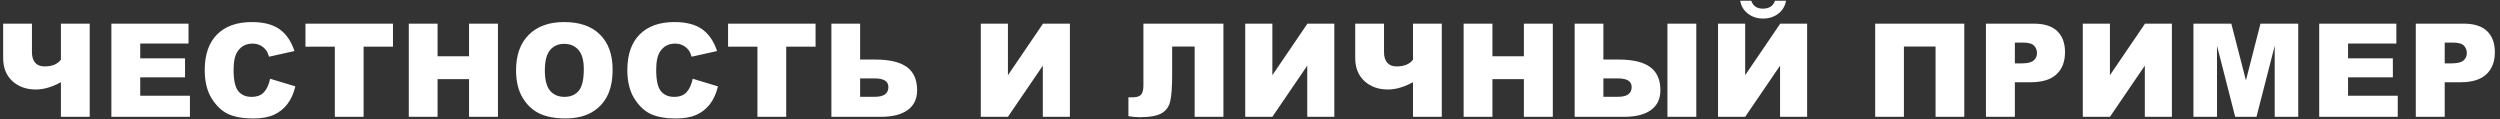 <svg width="461" height="22" viewBox="0 0 461 22" fill="none" xmlns="http://www.w3.org/2000/svg">
<rect x="0" y="0" width="461" height="22" fill="#333333" stroke="none"/>
<path d="M16.543 21.541H11.234V15.154C9.609 16.052 8.066 16.502 6.605 16.502C4.855 16.502 3.414 15.986 2.281 14.955C1.148 13.915 0.582 12.494 0.582 10.689V4.361H5.891V9.634C5.891 10.47 6.09 11.115 6.488 11.568C6.887 12.021 7.461 12.248 8.211 12.248C9.602 12.248 10.609 11.834 11.234 11.005V4.361H16.543V21.541ZM20.539 4.361H34.765V8.029H25.859V10.759H34.121V14.263H25.859V17.65H35.023V21.541H20.539V4.361ZM49.812 14.521L54.464 15.927C54.151 17.232 53.659 18.322 52.987 19.197C52.316 20.072 51.48 20.732 50.48 21.177C49.487 21.623 48.222 21.845 46.683 21.845C44.816 21.845 43.288 21.576 42.101 21.037C40.921 20.49 39.901 19.533 39.042 18.166C38.183 16.798 37.753 15.048 37.753 12.915C37.753 10.072 38.507 7.888 40.015 6.365C41.53 4.833 43.671 4.068 46.437 4.068C48.601 4.068 50.3 4.505 51.534 5.38C52.776 6.255 53.698 7.599 54.3 9.412L49.612 10.455C49.448 9.931 49.276 9.548 49.097 9.306C48.8 8.9 48.437 8.587 48.007 8.369C47.577 8.15 47.097 8.041 46.566 8.041C45.362 8.041 44.441 8.525 43.8 9.494C43.316 10.212 43.073 11.341 43.073 12.88C43.073 14.787 43.362 16.095 43.941 16.806C44.519 17.509 45.331 17.861 46.378 17.861C47.394 17.861 48.159 17.576 48.675 17.005C49.198 16.435 49.577 15.607 49.812 14.521ZM56.327 4.361H72.463V8.603H67.049V21.541H61.741V8.603H56.327V4.361ZM75.381 4.361H80.689V10.373H86.49V4.361H91.822V21.541H86.49V14.591H80.689V21.541H75.381V4.361ZM95.162 12.962C95.162 10.158 95.943 7.974 97.505 6.412C99.068 4.849 101.244 4.068 104.033 4.068C106.892 4.068 109.095 4.837 110.642 6.376C112.189 7.908 112.963 10.056 112.963 12.822C112.963 14.83 112.623 16.478 111.943 17.767C111.271 19.048 110.295 20.048 109.013 20.767C107.74 21.478 106.15 21.834 104.244 21.834C102.306 21.834 100.701 21.525 99.427 20.908C98.162 20.291 97.134 19.314 96.345 17.978C95.556 16.642 95.162 14.97 95.162 12.962ZM100.47 12.986C100.47 14.72 100.791 15.966 101.431 16.724C102.08 17.482 102.959 17.861 104.068 17.861C105.209 17.861 106.091 17.49 106.716 16.748C107.341 16.005 107.654 14.673 107.654 12.752C107.654 11.134 107.326 9.955 106.67 9.212C106.021 8.462 105.138 8.087 104.021 8.087C102.951 8.087 102.091 8.466 101.443 9.224C100.795 9.982 100.47 11.236 100.47 12.986ZM127.739 14.521L132.392 15.927C132.079 17.232 131.587 18.322 130.915 19.197C130.243 20.072 129.407 20.732 128.407 21.177C127.415 21.623 126.15 21.845 124.61 21.845C122.743 21.845 121.216 21.576 120.028 21.037C118.849 20.49 117.829 19.533 116.97 18.166C116.11 16.798 115.681 15.048 115.681 12.915C115.681 10.072 116.435 7.888 117.942 6.365C119.458 4.833 121.599 4.068 124.364 4.068C126.528 4.068 128.228 4.505 129.462 5.38C130.704 6.255 131.626 7.599 132.228 9.412L127.54 10.455C127.376 9.931 127.204 9.548 127.025 9.306C126.728 8.9 126.364 8.587 125.935 8.369C125.505 8.15 125.025 8.041 124.493 8.041C123.29 8.041 122.368 8.525 121.728 9.494C121.243 10.212 121.001 11.341 121.001 12.88C121.001 14.787 121.29 16.095 121.868 16.806C122.446 17.509 123.259 17.861 124.306 17.861C125.321 17.861 126.087 17.576 126.603 17.005C127.126 16.435 127.505 15.607 127.739 14.521ZM134.255 4.361H150.391V8.603H144.977V21.541H139.669V8.603H134.255V4.361ZM158.606 10.982H161.442C164.043 10.982 165.973 11.443 167.231 12.365C168.488 13.279 169.117 14.705 169.117 16.642C169.117 18.228 168.539 19.443 167.383 20.287C166.235 21.123 164.582 21.541 162.426 21.541H153.309V4.361H158.606V10.982ZM158.606 17.849H161.324C162.988 17.849 163.82 17.248 163.82 16.044C163.82 14.99 162.988 14.462 161.324 14.462H158.606V17.849ZM197.288 4.361V21.541H192.296V12.107L185.863 21.541H180.859V4.361H185.863V13.865L192.331 4.361H197.288ZM225.6 21.541H220.291V8.58H216.143V13.865C216.143 16.037 216.026 17.634 215.791 18.658C215.565 19.673 215.026 20.419 214.174 20.896C213.33 21.373 211.963 21.611 210.072 21.611C209.494 21.611 208.83 21.548 208.08 21.423V17.943H208.877C209.596 17.943 210.104 17.787 210.401 17.474C210.697 17.154 210.846 16.572 210.846 15.728V4.361H225.6V21.541ZM246.049 4.361V21.541H241.056V12.107L234.623 21.541H229.619V4.361H234.623V13.865L241.092 4.361H246.049ZM265.865 21.541H260.556V15.154C258.931 16.052 257.388 16.502 255.927 16.502C254.177 16.502 252.736 15.986 251.603 14.955C250.47 13.915 249.904 12.494 249.904 10.689V4.361H255.212V9.634C255.212 10.47 255.411 11.115 255.81 11.568C256.208 12.021 256.783 12.248 257.533 12.248C258.923 12.248 259.931 11.834 260.556 11.005V4.361H265.865V21.541ZM269.895 4.361H275.204V10.373H281.005V4.361H286.337V21.541H281.005V14.591H275.204V21.541H269.895V4.361ZM295.664 10.982H298.5C301.102 10.982 303.032 11.443 304.289 12.365C305.547 13.279 306.176 14.705 306.176 16.642C306.176 18.228 305.598 19.443 304.442 20.287C303.293 21.123 301.641 21.541 299.485 21.541H290.367V4.361H295.664V10.982ZM295.664 17.849H298.383C300.047 17.849 300.879 17.248 300.879 16.044C300.879 14.99 300.047 14.462 298.383 14.462H295.664V17.849ZM307.477 4.361H312.797V21.541H307.477V4.361ZM333.234 4.361V21.541H328.242V12.107L321.808 21.541H316.805V4.361H321.808V13.865L328.277 4.361H333.234ZM329.344 0.13C329.18 1.115 328.703 1.912 327.914 2.521C327.133 3.123 326.199 3.423 325.113 3.423C324.035 3.423 323.101 3.119 322.312 2.509C321.523 1.9 321.051 1.107 320.894 0.13H322.933C323.262 1.107 323.973 1.595 325.066 1.595C326.238 1.595 326.984 1.107 327.305 0.13H329.344ZM362.214 21.541H356.917V8.58H351.081V21.541H345.784V4.361H362.214V21.541ZM366.209 4.361H375.034C376.955 4.361 378.393 4.818 379.346 5.732C380.307 6.646 380.788 7.947 380.788 9.634C380.788 11.369 380.264 12.724 379.217 13.701C378.178 14.677 376.588 15.165 374.448 15.165H371.541V21.541H366.209V4.361ZM371.541 11.685H372.842C373.866 11.685 374.584 11.509 374.998 11.158C375.413 10.798 375.62 10.341 375.62 9.787C375.62 9.248 375.44 8.791 375.08 8.416C374.721 8.041 374.045 7.853 373.053 7.853H371.541V11.685ZM400.498 4.361V21.541H395.506V12.107L389.072 21.541H384.068V4.361H389.072V13.865L395.541 4.361H400.498ZM404.47 4.361H411.455L414.15 14.814L416.833 4.361H423.794V21.541H419.458V8.439L416.095 21.541H412.169L408.818 8.439V21.541H404.47V4.361ZM427.661 4.361H441.888V8.029H432.981V10.759H441.243V14.263H432.981V17.65H442.145V21.541H427.661V4.361ZM445.473 4.361H454.297C456.219 4.361 457.657 4.818 458.61 5.732C459.571 6.646 460.051 7.947 460.051 9.634C460.051 11.369 459.528 12.724 458.481 13.701C457.442 14.677 455.852 15.165 453.711 15.165H450.805V21.541H445.473V4.361ZM450.805 11.685H452.106C453.129 11.685 453.848 11.509 454.262 11.158C454.676 10.798 454.883 10.341 454.883 9.787C454.883 9.248 454.704 8.791 454.344 8.416C453.985 8.041 453.309 7.853 452.317 7.853H450.805V11.685Z" fill="white"/>
</svg>
